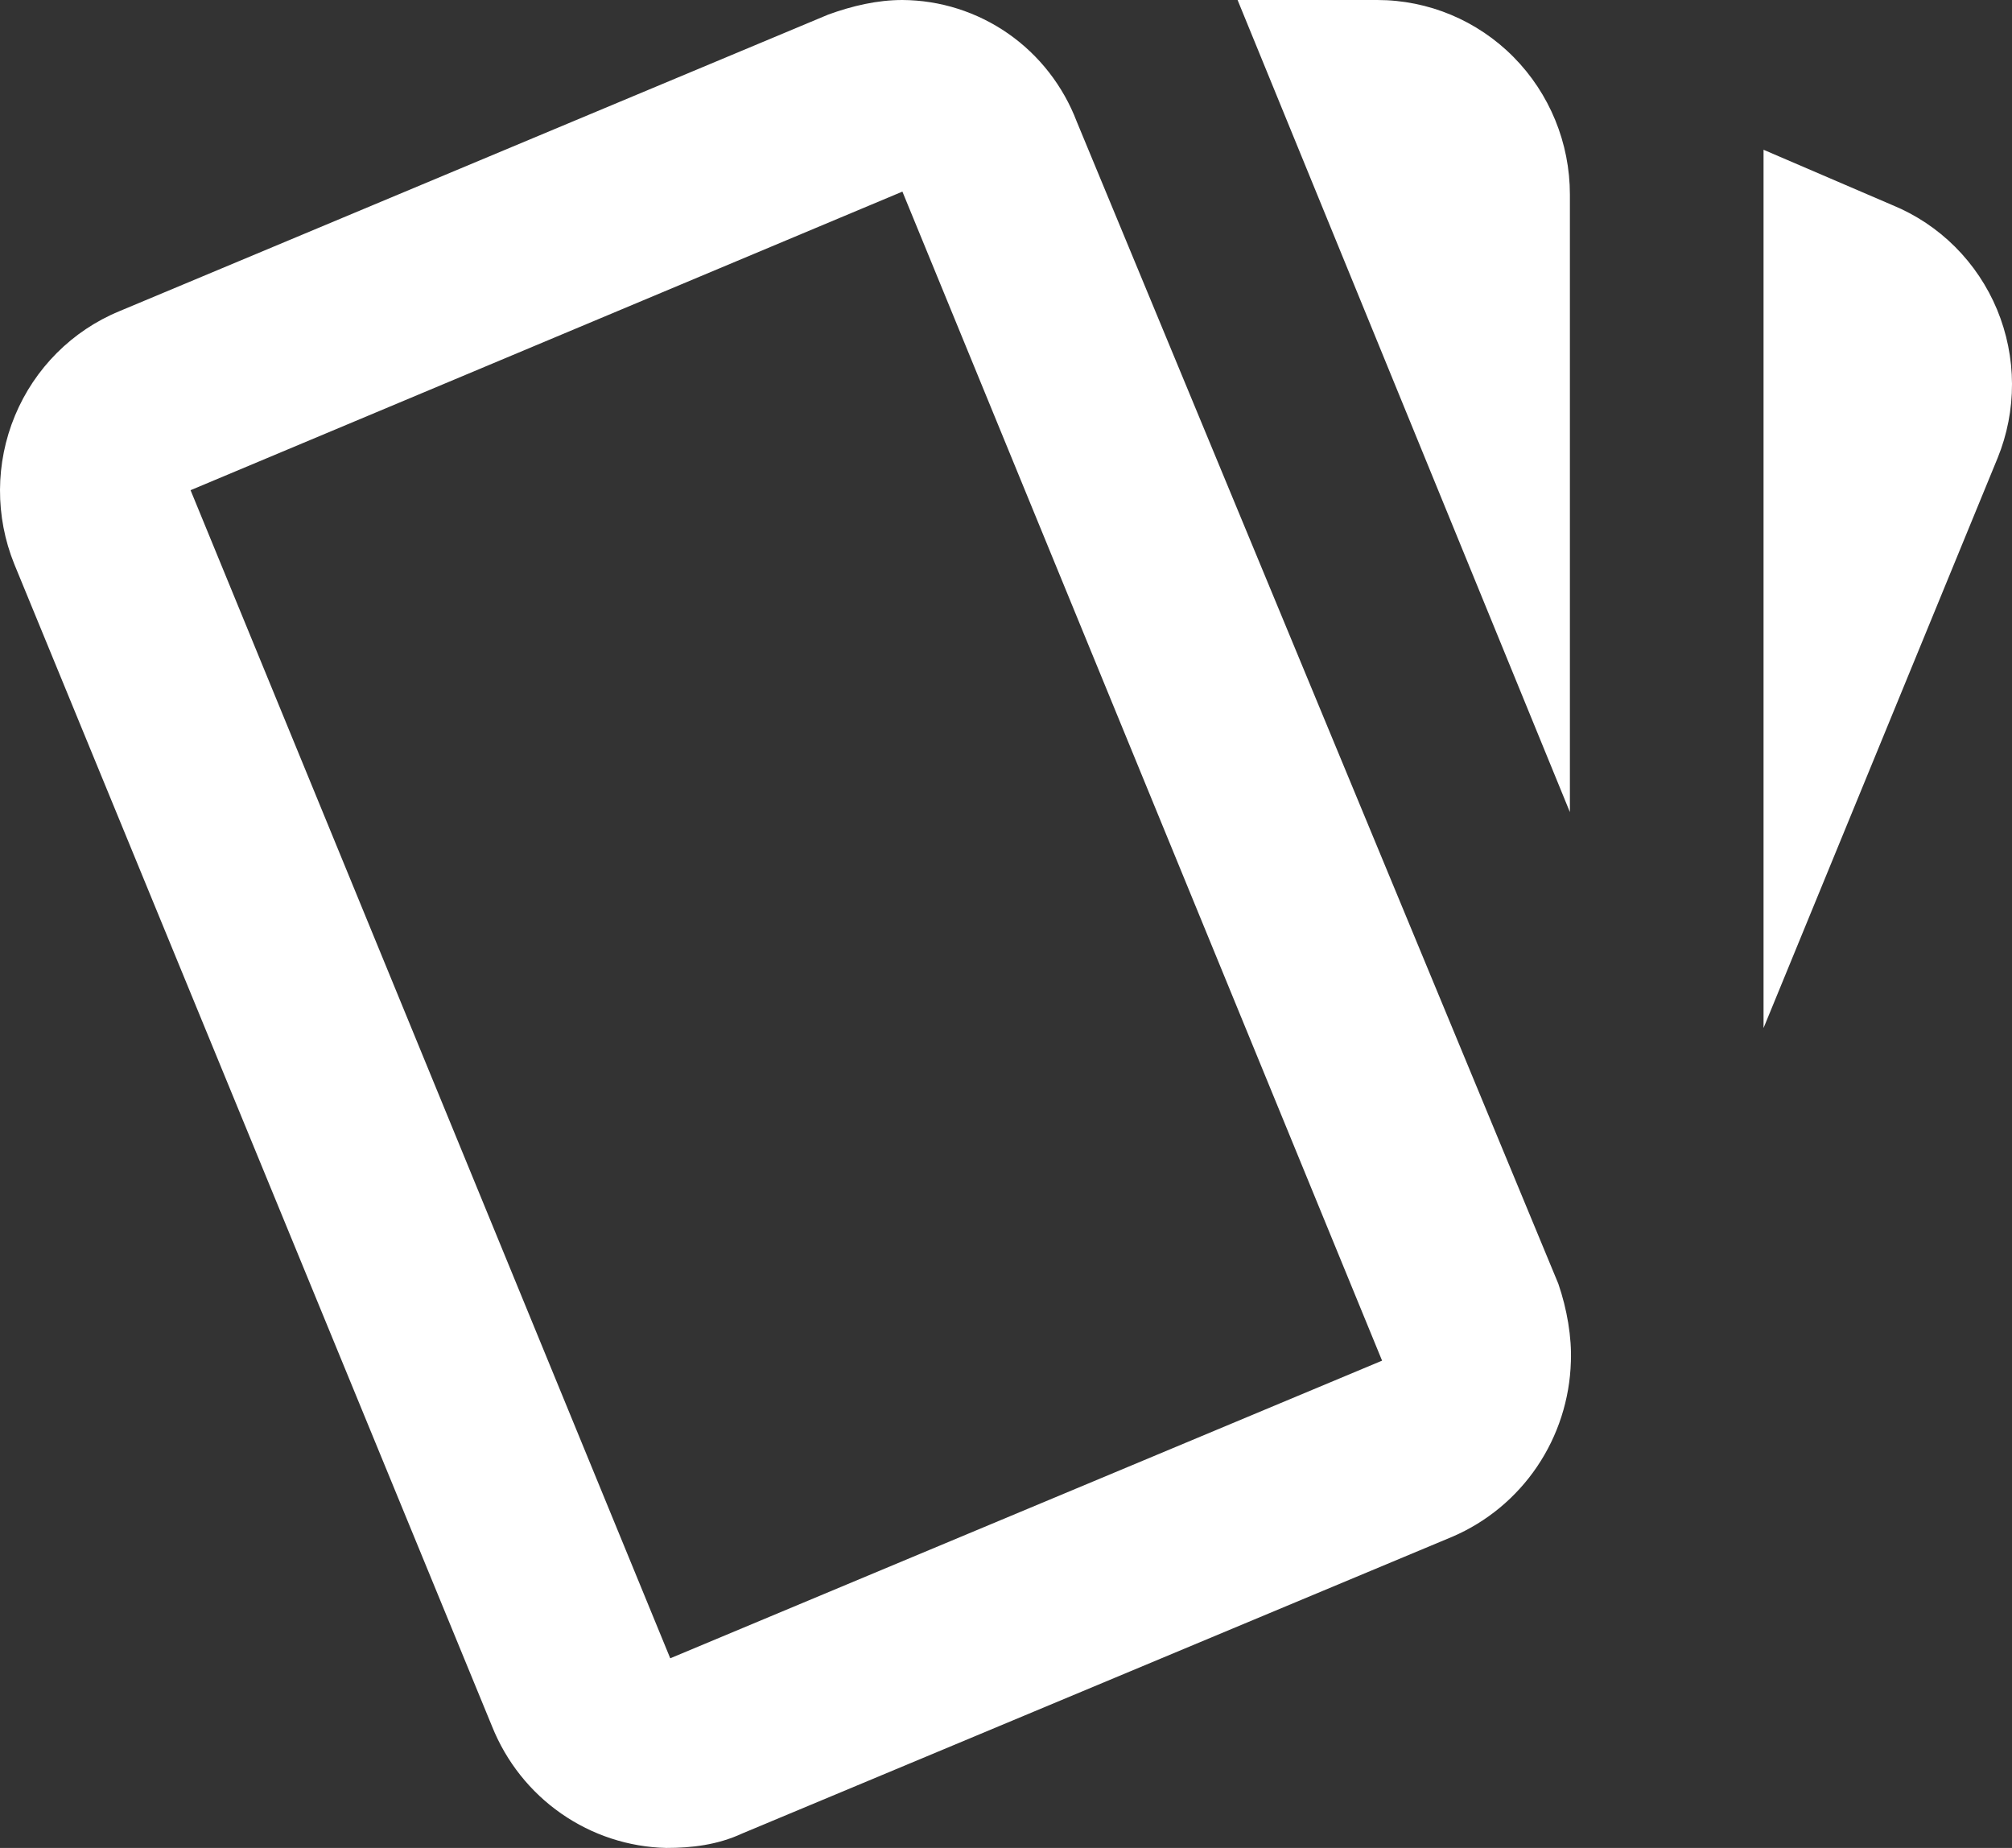 <svg width="49" height="45" viewBox="0 0 49 45" fill="none" xmlns="http://www.w3.org/2000/svg">
<rect x="0" y="0" width="49" height="45" fill="#333333" stroke="none"/>
<path d="M21.977 0C21.367 0 20.757 0.142 20.171 0.355L2.905 7.579C1.757 8.053 0.843 8.969 0.364 10.123C-0.116 11.278 -0.121 12.578 0.348 13.737L11.983 42.039C12.327 42.898 12.912 43.636 13.667 44.162C14.422 44.688 15.313 44.98 16.229 45C16.839 45 17.473 44.929 18.083 44.645L35.372 37.421C36.206 37.063 36.921 36.472 37.433 35.716C37.944 34.961 38.23 34.073 38.257 33.158C38.281 32.566 38.163 31.879 37.952 31.263L26.223 2.961C25.892 2.093 25.31 1.346 24.553 0.818C23.795 0.29 22.897 0.005 21.977 0ZM30.14 0L38.233 19.776V4.737C38.233 3.481 37.739 2.276 36.859 1.387C35.98 0.499 34.786 0 33.542 0M42.949 3.647V25.034L48.649 11.155C48.883 10.582 49.002 9.967 49 9.347C48.998 8.726 48.874 8.112 48.637 7.54C48.399 6.968 48.052 6.449 47.616 6.013C47.179 5.576 46.661 5.231 46.092 4.997M21.977 4.666L33.659 33.134L16.323 40.382L4.641 11.937" fill="white"/>
</svg>
